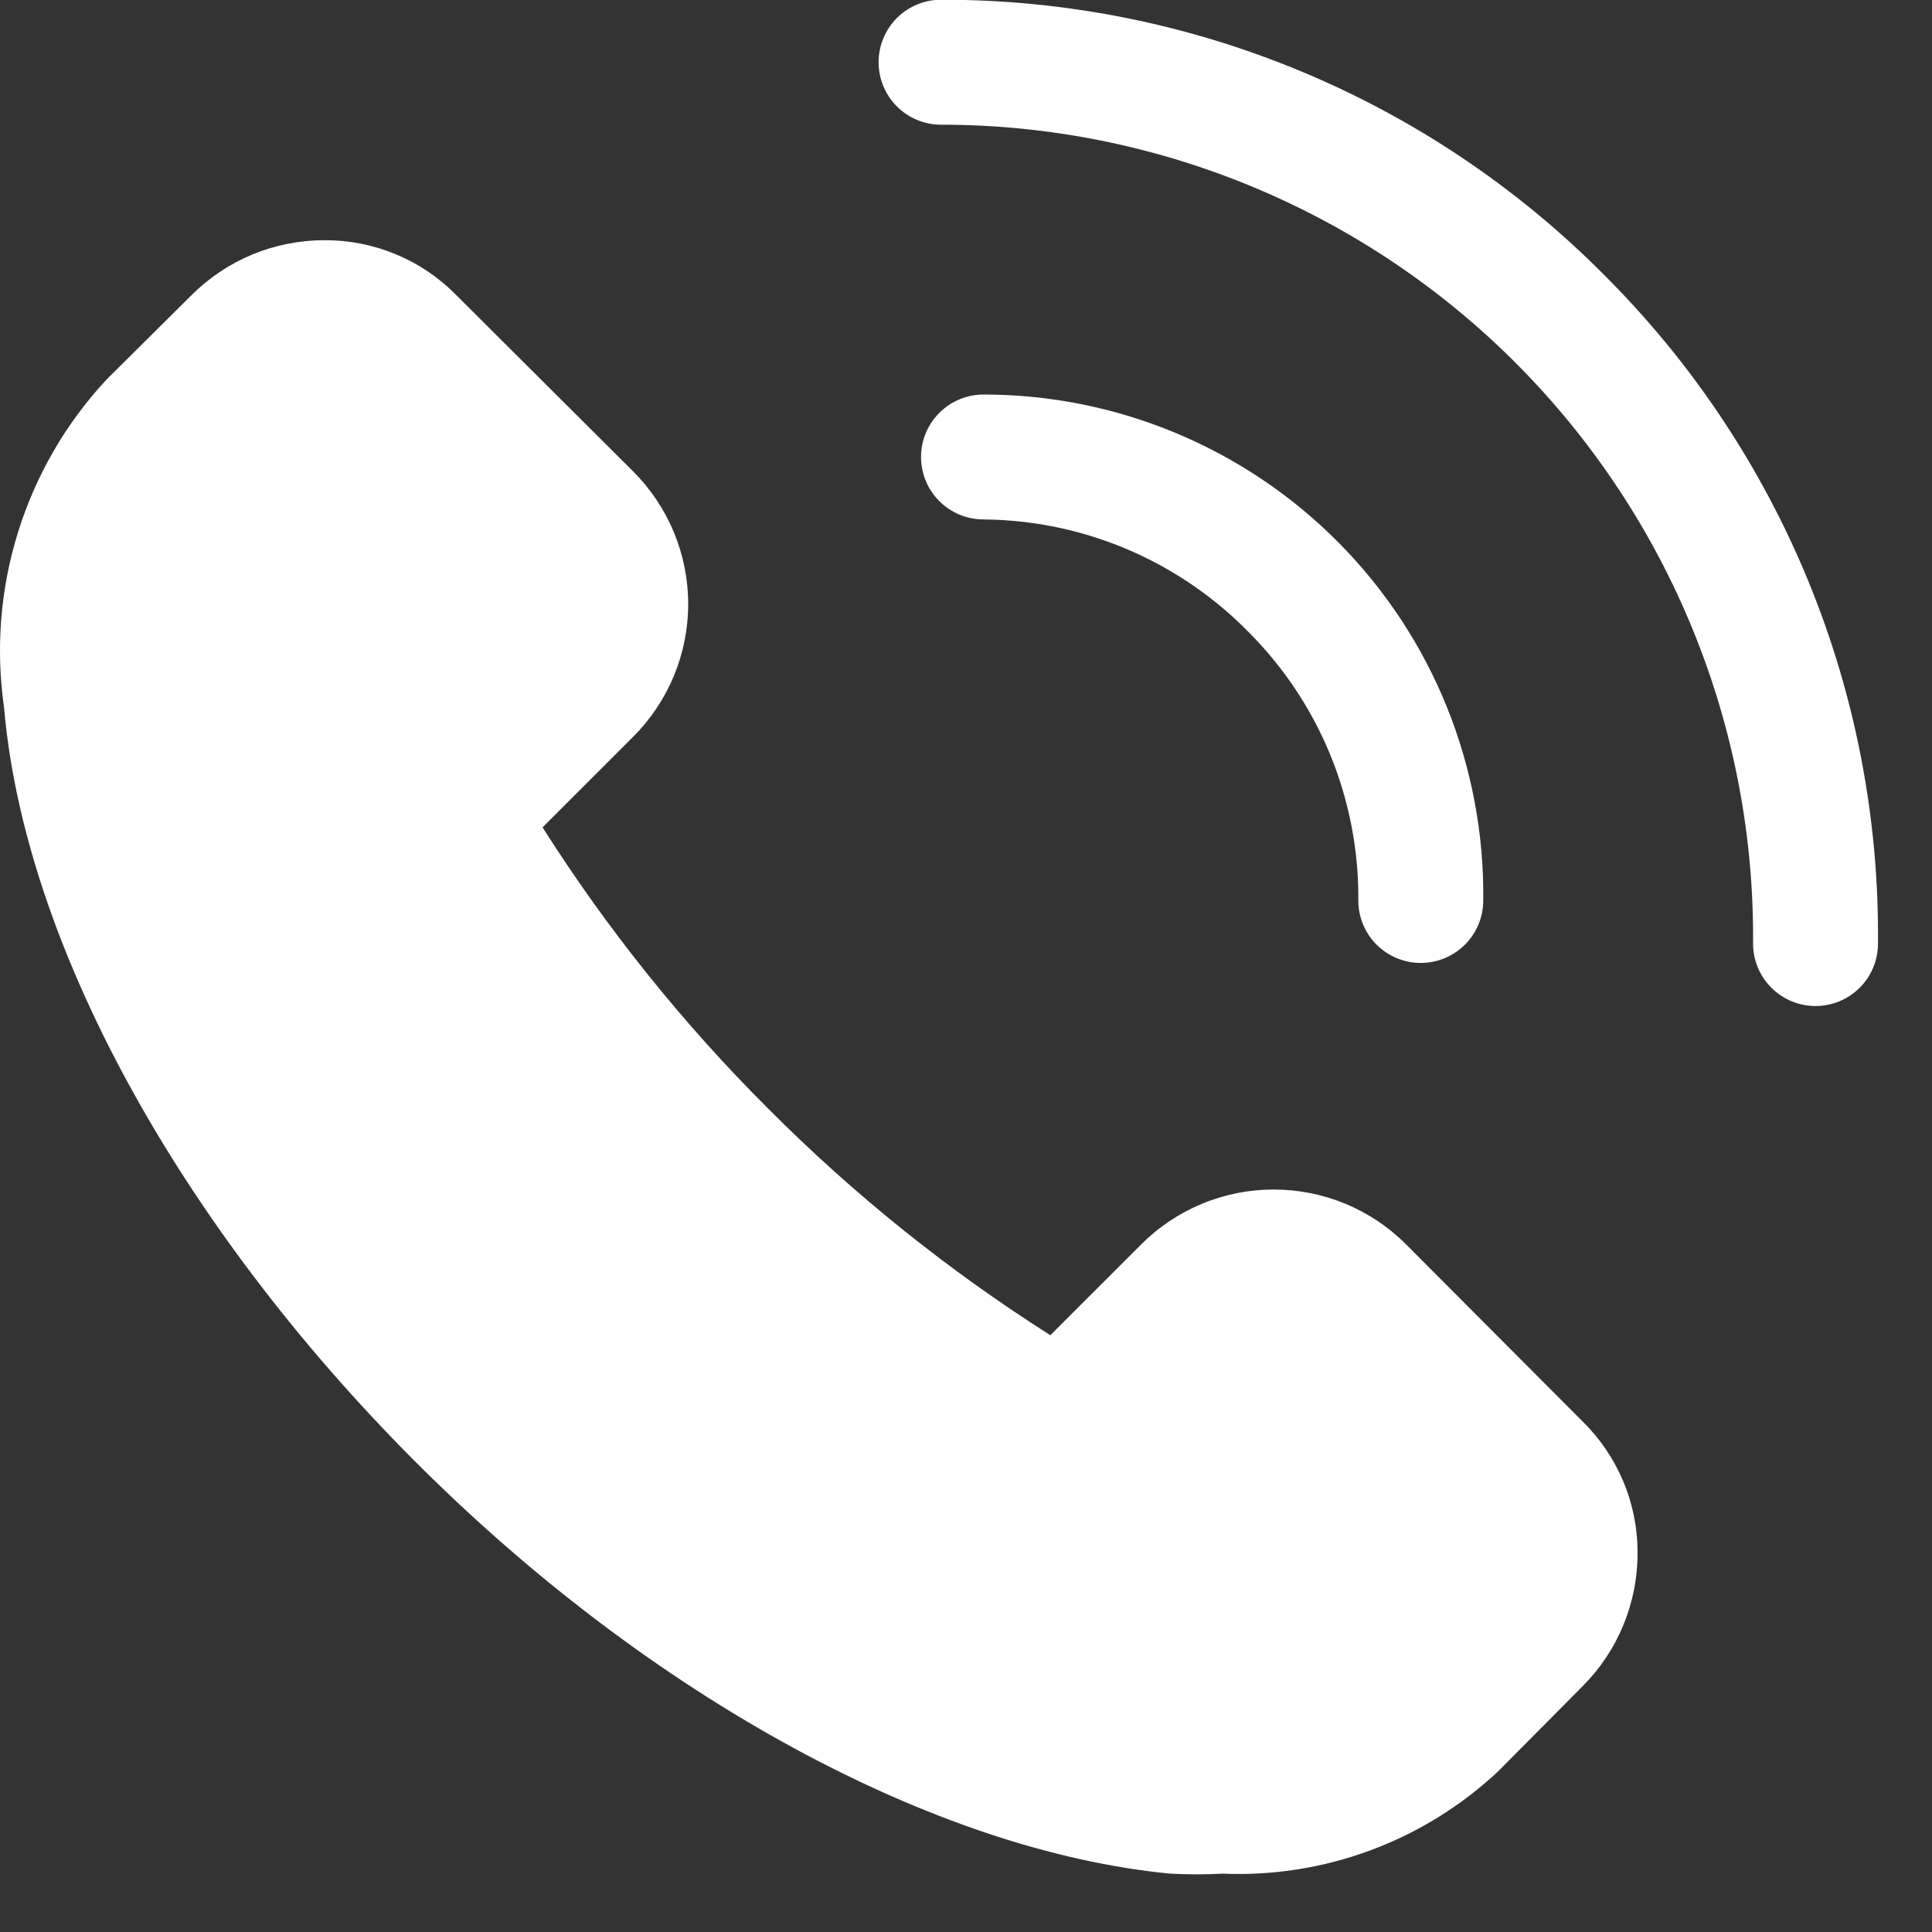 <svg width="29" height="29" viewBox="0 0 29 29" fill="none" xmlns="http://www.w3.org/2000/svg">
<rect x="0" y="0" width="29" height="29" fill="#333333" stroke="none"/>
<path d="M21.11 18.683C20.849 18.42 20.539 18.212 20.197 18.07C19.855 17.928 19.488 17.855 19.118 17.855C18.748 17.855 18.381 17.928 18.04 18.07C17.698 18.212 17.387 18.42 17.126 18.683L15.766 20.042C14.236 19.071 12.817 17.932 11.538 16.648C10.253 15.368 9.115 13.95 8.144 12.419L9.503 11.06C9.765 10.799 9.973 10.488 10.115 10.146C10.257 9.804 10.33 9.438 10.33 9.068C10.33 8.697 10.257 8.331 10.115 7.989C9.973 7.647 9.765 7.337 9.503 7.075L6.85 4.431C6.592 4.168 6.284 3.959 5.944 3.818C5.604 3.676 5.24 3.604 4.871 3.606C4.501 3.605 4.133 3.678 3.79 3.819C3.448 3.961 3.136 4.169 2.874 4.431L1.599 5.697C0.991 6.35 0.538 7.132 0.272 7.984C0.006 8.835 -0.066 9.736 0.061 10.619C0.362 14.135 2.668 18.364 6.221 21.927C9.775 25.49 14.05 27.787 17.566 28.124C17.829 28.138 18.092 28.138 18.354 28.124C19.111 28.156 19.866 28.036 20.576 27.772C21.286 27.508 21.937 27.105 22.489 26.587L23.755 25.311C24.017 25.049 24.225 24.738 24.366 24.395C24.508 24.053 24.581 23.685 24.58 23.314C24.582 22.946 24.51 22.581 24.368 22.241C24.226 21.902 24.018 21.594 23.755 21.336L21.11 18.683Z" fill="white"/>
<path d="M24.064 4.112C22.761 2.804 21.212 1.767 19.506 1.061C17.8 0.354 15.972 -0.007 14.125 -0.004C13.877 -0.004 13.638 0.095 13.462 0.271C13.287 0.447 13.188 0.685 13.188 0.934C13.188 1.183 13.287 1.421 13.462 1.597C13.638 1.773 13.877 1.872 14.125 1.872C15.735 1.871 17.328 2.19 18.814 2.809C20.299 3.428 21.648 4.335 22.781 5.478C23.914 6.621 24.81 7.977 25.416 9.467C26.023 10.958 26.328 12.554 26.314 14.163C26.314 14.412 26.413 14.651 26.589 14.826C26.765 15.002 27.003 15.101 27.252 15.101C27.5 15.101 27.739 15.002 27.915 14.826C28.091 14.651 28.189 14.412 28.189 14.163C28.207 12.298 27.852 10.447 27.143 8.721C26.434 6.995 25.388 5.428 24.064 4.112Z" fill="white"/>
<path d="M18.729 9.475C19.261 10.004 19.682 10.634 19.967 11.328C20.252 12.022 20.395 12.766 20.389 13.517C20.389 13.765 20.487 14.004 20.663 14.18C20.839 14.355 21.078 14.454 21.326 14.454C21.575 14.454 21.813 14.355 21.989 14.18C22.165 14.004 22.264 13.765 22.264 13.517C22.276 12.524 22.091 11.538 21.72 10.617C21.349 9.696 20.798 8.858 20.1 8.152C19.402 7.445 18.571 6.885 17.655 6.502C16.739 6.119 15.756 5.922 14.763 5.922C14.514 5.922 14.276 6.021 14.1 6.197C13.924 6.372 13.825 6.611 13.825 6.86C13.825 7.108 13.924 7.347 14.1 7.523C14.276 7.698 14.514 7.797 14.763 7.797C15.502 7.803 16.233 7.954 16.913 8.242C17.593 8.53 18.211 8.949 18.729 9.475Z" fill="white"/>
</svg>
